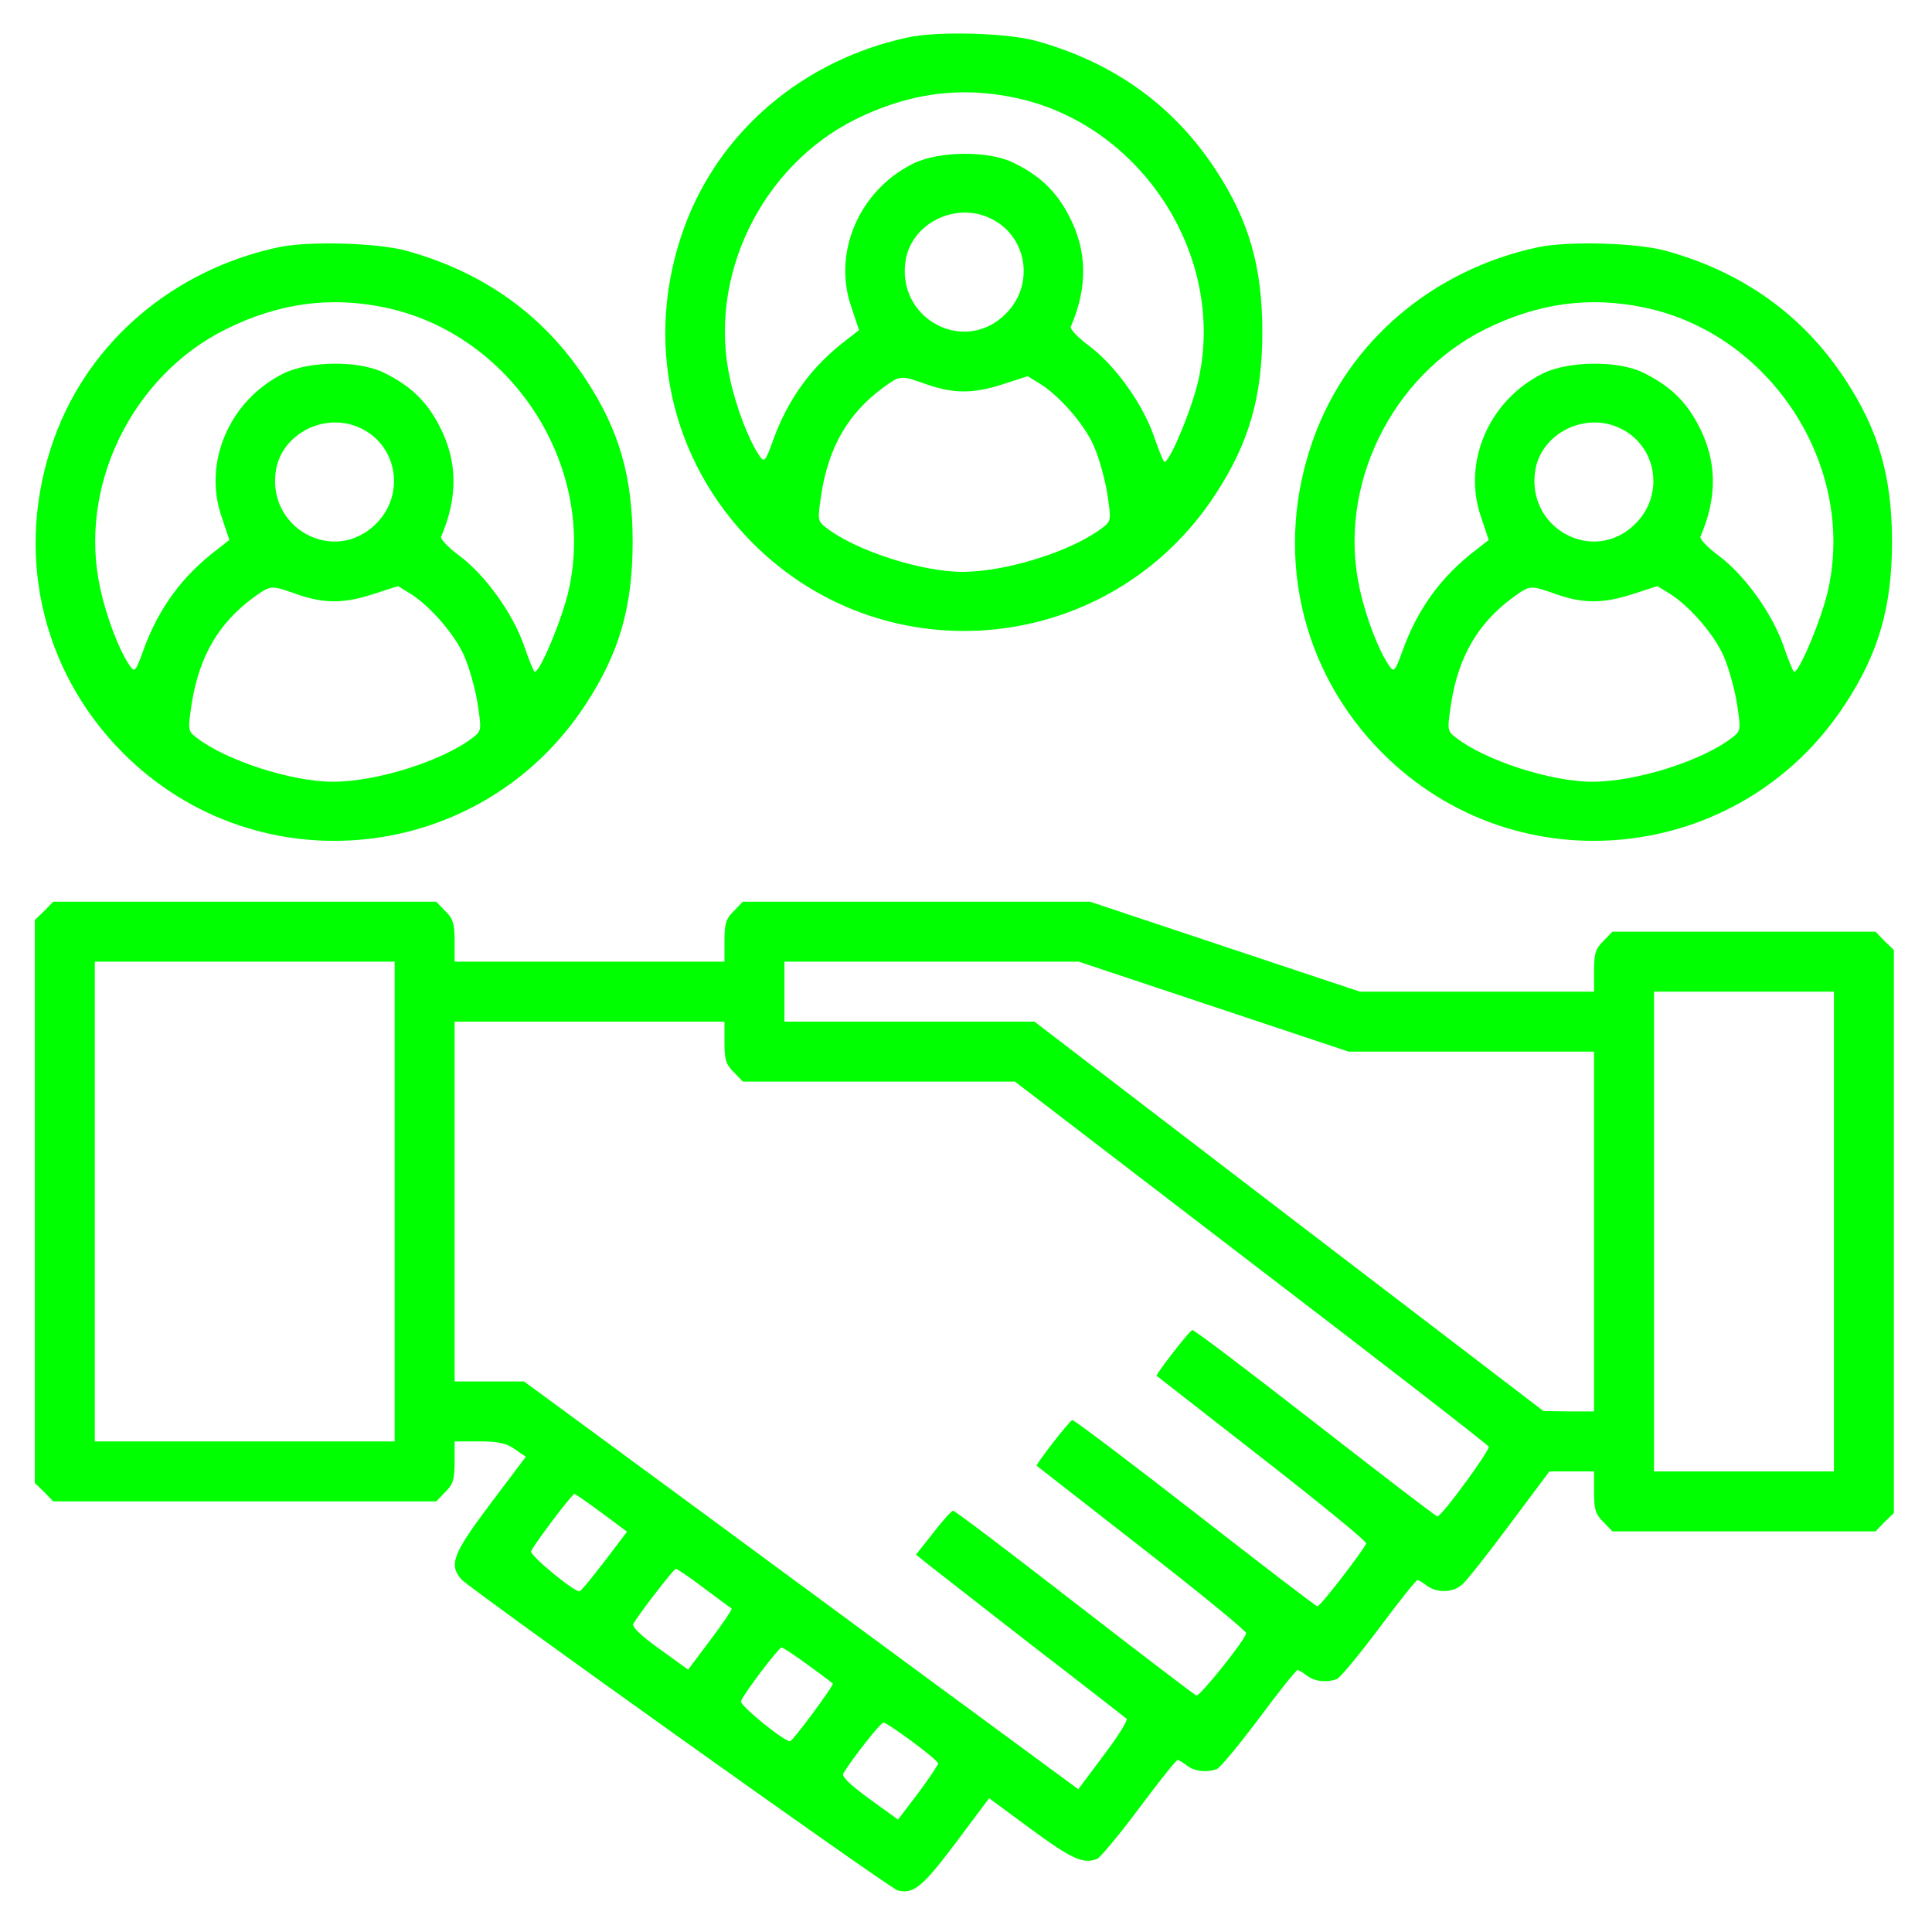 <?xml version="1.0" encoding="UTF-8"?> <svg xmlns="http://www.w3.org/2000/svg" width="149" height="149" viewBox="0 0 149 149" fill="none"><path d="M70.037 2.882C61.944 4.616 55.44 10.137 52.751 17.595C49.63 26.209 51.653 35.488 58.07 41.905C68.448 52.283 85.704 50.462 93.74 38.118C96.313 34.187 97.354 30.632 97.354 25.602C97.354 20.572 96.313 16.988 93.769 13.115C90.503 8.114 85.849 4.79 79.865 3.142C77.611 2.535 72.35 2.39 70.037 2.882ZM78.276 7.536C87.959 9.559 94.55 19.647 92.44 29.244C91.977 31.441 90.098 35.922 89.78 35.604C89.694 35.517 89.318 34.621 88.971 33.58C88.104 31.123 86.022 28.204 84.028 26.701C83.161 26.065 82.496 25.371 82.583 25.197C83.912 22.105 83.855 19.301 82.409 16.583C81.426 14.704 80.154 13.519 78.131 12.537C76.223 11.611 72.466 11.64 70.471 12.594C66.279 14.647 64.169 19.474 65.672 23.723L66.251 25.458L65.326 26.18C62.608 28.233 60.787 30.747 59.631 33.927C59.024 35.633 58.937 35.69 58.562 35.141C57.781 34.014 56.798 31.499 56.307 29.244C54.544 21.382 58.706 12.797 66.019 9.183C70.066 7.189 74.026 6.64 78.276 7.536ZM76.194 16.757C79.172 18 79.894 21.873 77.582 24.186C74.344 27.452 69.026 24.533 69.864 19.965C70.384 17.248 73.564 15.63 76.194 16.757ZM71.483 29.649C73.564 30.372 75.096 30.372 77.379 29.62L79.258 29.013L80.241 29.62C81.716 30.545 83.594 32.684 84.346 34.361C84.722 35.199 85.184 36.818 85.387 38.003C85.704 40.113 85.704 40.171 85.04 40.691C82.727 42.483 77.64 44.102 74.229 44.102C71.049 44.102 65.962 42.455 63.707 40.691C63.042 40.171 63.042 40.113 63.36 38.003C63.938 34.419 65.441 31.846 68.129 29.88C69.459 28.926 69.43 28.926 71.483 29.649Z" fill="#00FF00"></path><path d="M21.475 19.069C13.381 20.804 6.877 26.325 4.189 33.783C1.067 42.397 3.09 51.676 9.508 58.093C19.885 68.47 37.142 66.649 45.178 54.306C47.751 50.375 48.791 46.819 48.791 41.79C48.791 36.76 47.751 33.176 45.207 29.302C41.941 24.301 37.287 20.977 31.303 19.329C29.048 18.723 23.787 18.578 21.475 19.069ZM29.713 23.723C39.397 25.747 45.987 35.835 43.877 45.432C43.415 47.629 41.536 52.109 41.218 51.791C41.131 51.705 40.755 50.808 40.408 49.768C39.541 47.311 37.46 44.391 35.465 42.888C34.598 42.252 33.933 41.558 34.02 41.385C35.35 38.292 35.292 35.488 33.847 32.771C32.864 30.892 31.592 29.707 29.569 28.724C27.661 27.799 23.903 27.828 21.909 28.782C17.717 30.834 15.607 35.661 17.11 39.911L17.688 41.645L16.763 42.368C14.046 44.42 12.225 46.935 11.069 50.115C10.462 51.82 10.375 51.878 9.999 51.329C9.219 50.201 8.236 47.687 7.744 45.432C5.981 37.569 10.144 28.984 17.457 25.371C21.504 23.376 25.464 22.827 29.713 23.723ZM27.632 32.944C30.609 34.187 31.332 38.061 29.019 40.373C25.782 43.64 20.463 40.72 21.301 36.153C21.822 33.436 25.001 31.817 27.632 32.944ZM22.92 45.837C25.001 46.559 26.534 46.559 28.817 45.808L30.696 45.201L31.679 45.808C33.153 46.733 35.032 48.872 35.783 50.548C36.159 51.386 36.622 53.005 36.824 54.19C37.142 56.301 37.142 56.358 36.477 56.879C34.165 58.671 29.077 60.29 25.666 60.29C22.487 60.29 17.399 58.642 15.144 56.879C14.479 56.358 14.479 56.301 14.797 54.19C15.376 50.606 16.879 48.033 19.567 46.068C20.897 45.114 20.868 45.114 22.92 45.837Z" fill="#00FF00"></path><path d="M118.6 19.069C110.506 20.804 104.002 26.325 101.314 33.783C98.192 42.397 100.215 51.676 106.633 58.093C117.01 68.47 134.267 66.649 142.303 54.306C144.876 50.375 145.916 46.819 145.916 41.79C145.916 36.76 144.876 33.176 142.332 29.302C139.065 24.301 134.412 20.977 128.428 19.329C126.173 18.723 120.912 18.578 118.6 19.069ZM126.838 23.723C136.522 25.747 143.112 35.835 141.002 45.432C140.54 47.629 138.661 52.109 138.343 51.791C138.256 51.705 137.88 50.808 137.533 49.768C136.666 47.311 134.585 44.391 132.59 42.888C131.723 42.252 131.058 41.558 131.145 41.385C132.475 38.292 132.417 35.488 130.972 32.771C129.989 30.892 128.717 29.707 126.694 28.724C124.786 27.799 121.028 27.828 119.033 28.782C114.842 30.834 112.732 35.661 114.235 39.911L114.813 41.645L113.888 42.368C111.171 44.42 109.35 46.935 108.194 50.115C107.587 51.82 107.5 51.878 107.124 51.329C106.344 50.201 105.361 47.687 104.869 45.432C103.106 37.569 107.269 28.984 114.582 25.371C118.629 23.376 122.589 22.827 126.838 23.723ZM124.757 32.944C127.734 34.187 128.457 38.061 126.144 40.373C122.907 43.64 117.588 40.72 118.426 36.153C118.947 33.436 122.126 31.817 124.757 32.944ZM120.045 45.837C122.126 46.559 123.658 46.559 125.942 45.808L127.821 45.201L128.804 45.808C130.278 46.733 132.157 48.872 132.908 50.548C133.284 51.386 133.747 53.005 133.949 54.19C134.267 56.301 134.267 56.358 133.602 56.879C131.29 58.671 126.202 60.29 122.791 60.29C119.612 60.29 114.524 58.642 112.269 56.879C111.605 56.358 111.605 56.301 111.923 54.19C112.501 50.606 114.004 48.033 116.692 46.068C118.022 45.114 117.993 45.114 120.045 45.837Z" fill="#00FF00"></path><path d="M3.408 70.262L2.686 70.956V92.665V114.373L3.408 115.067L4.102 115.79H18.873H33.644L34.338 115.067C34.945 114.489 35.061 114.084 35.061 112.754V111.165H36.969C38.414 111.165 39.079 111.309 39.715 111.772L40.553 112.35L37.807 115.992C34.916 119.836 34.598 120.675 35.581 121.802C36.246 122.554 68.592 145.621 69.228 145.794C70.442 146.112 71.165 145.505 73.709 142.123L76.281 138.683L79.576 141.111C82.698 143.395 83.537 143.771 84.606 143.366C84.837 143.279 86.312 141.516 87.844 139.464C89.376 137.411 90.705 135.735 90.821 135.735C90.908 135.735 91.254 135.937 91.544 136.168C92.151 136.631 93.076 136.718 93.856 136.429C94.087 136.342 95.562 134.579 97.094 132.526C98.626 130.474 99.955 128.797 100.071 128.797C100.158 128.797 100.505 129 100.794 129.231C101.401 129.693 102.326 129.78 103.106 129.491C103.337 129.404 104.812 127.641 106.344 125.589C107.876 123.536 109.205 121.86 109.321 121.86C109.408 121.86 109.755 122.062 110.044 122.293C110.824 122.872 112.038 122.843 112.761 122.207C113.079 121.947 114.726 119.865 116.403 117.611L119.496 113.477H121.201H122.936V115.067C122.936 116.397 123.051 116.801 123.658 117.379L124.352 118.102H134.498H144.644L145.338 117.379L146.061 116.686V94.977V73.269L145.338 72.575L144.644 71.852H134.498H124.352L123.658 72.575C123.051 73.153 122.936 73.558 122.936 74.887V76.477H113.888H104.869L94.463 73.008L84.057 69.54H70.673H57.29L56.596 70.262C55.989 70.84 55.873 71.245 55.873 72.575V74.165H45.467H35.061V72.575C35.061 71.245 34.945 70.84 34.338 70.262L33.644 69.54H18.873H4.102L3.408 70.262ZM30.436 92.665V111.165H18.873H7.311V92.665V74.165H18.873H30.436V92.665ZM93.596 77.633L104.002 81.102H113.455H122.936V94.977V108.852H120.999L119.033 108.823L99.406 93.821L79.779 78.79H70.153H60.498V76.477V74.165H71.859H83.19L93.596 77.633ZM141.436 94.977V113.477H134.498H127.561V94.977V76.477H134.498H141.436V94.977ZM55.873 80.379C55.873 81.709 55.989 82.114 56.596 82.692L57.29 83.415H67.783H78.276L96.487 97.376C106.517 105.036 114.755 111.425 114.813 111.569C114.929 111.829 111.2 116.946 110.853 116.946C110.737 116.946 106.488 113.679 101.401 109.719C96.313 105.759 92.064 102.522 91.948 102.579C91.717 102.637 89.087 106.048 89.202 106.106C89.231 106.135 92.902 108.997 97.354 112.465C101.805 115.934 105.419 118.883 105.361 119.027C105.216 119.49 101.834 123.883 101.603 123.883C101.487 123.883 97.238 120.617 92.151 116.657C87.063 112.697 82.814 109.488 82.698 109.517C82.467 109.575 79.837 112.986 79.952 113.043C79.981 113.072 83.652 115.934 88.104 119.403C92.555 122.872 96.169 125.82 96.111 125.965C95.937 126.6 92.526 130.85 92.266 130.763C92.122 130.705 87.901 127.497 82.872 123.594C77.842 119.692 73.651 116.512 73.506 116.512C73.391 116.512 72.697 117.264 71.974 118.218L70.644 119.894L71.425 120.53C71.859 120.877 75.472 123.681 79.432 126.774C83.421 129.838 86.745 132.44 86.89 132.555C87.005 132.642 86.225 133.914 85.126 135.359L83.161 137.99L70.587 128.74C54.515 116.888 50.988 114.315 45.178 110.037L40.408 106.54H37.749H35.061V92.665V78.79H45.467H55.873V80.379ZM46.421 116.686L48.358 118.131L46.623 120.415C45.641 121.686 44.802 122.727 44.687 122.727C44.224 122.727 40.842 119.952 40.958 119.634C41.16 119.143 44.108 115.211 44.311 115.211C44.398 115.24 45.322 115.876 46.421 116.686ZM54.312 122.496C55.411 123.305 56.365 124.028 56.422 124.057C56.48 124.115 55.758 125.184 54.804 126.456L53.069 128.768L50.873 127.179C49.369 126.109 48.705 125.444 48.849 125.213C49.456 124.23 51.971 120.993 52.115 120.993C52.231 120.993 53.214 121.658 54.312 122.496ZM62.291 128.393C63.302 129.115 64.169 129.78 64.227 129.838C64.343 129.954 61.134 134.29 60.932 134.29C60.441 134.29 57.029 131.515 57.145 131.197C57.376 130.59 60.036 127.092 60.267 127.063C60.412 127.063 61.308 127.67 62.291 128.393ZM70.355 134.318C71.454 135.128 72.35 135.879 72.35 135.995C72.35 136.111 71.656 137.151 70.818 138.279L69.257 140.331L67.06 138.741C65.557 137.643 64.892 137.007 65.037 136.775C65.73 135.619 67.898 132.873 68.129 132.844C68.274 132.844 69.257 133.509 70.355 134.318Z" fill="#00FF00"></path></svg> 